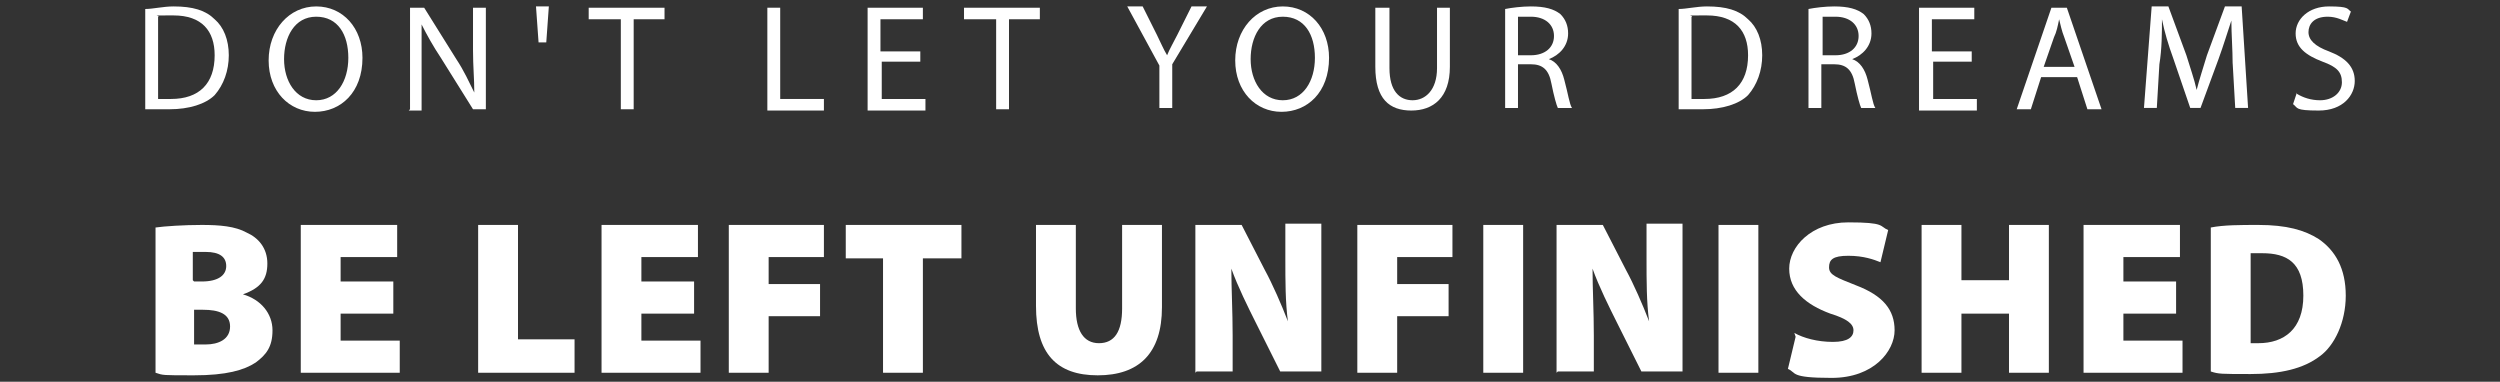 <?xml version="1.0" encoding="UTF-8"?>
<svg id="katman_2" xmlns="http://www.w3.org/2000/svg" version="1.1" viewBox="0 0 194.5 29.7">
  <rect x="0" y="0" width="194.5" height="29.7" fill="#333333" stroke="none"/>
  <!-- Generator: Adobe Illustrator 29.1.0, SVG Export Plug-In . SVG Version: 2.1.0 Build 142)  -->
  <defs>
    <style>
      .st0 {
        fill: #fff;
      }
    </style>
  </defs>
  <path class="st0" d="M11.3.7c.6,0,1.4-.2,2.2-.2,1.5,0,2.5.3,3.2,1,.7.6,1.1,1.6,1.1,2.8s-.4,2.3-1.1,3.1c-.7.7-2,1.1-3.5,1.1s-1.3,0-1.9,0V.7ZM12.3,7.7c.3,0,.6,0,1,0,2.2,0,3.4-1.2,3.4-3.4,0-1.9-1-3.1-3.2-3.1s-.9,0-1.2.1v6.2Z"/>
  <path class="st0" d="M28.2,4.5c0,2.7-1.7,4.2-3.7,4.2s-3.6-1.6-3.6-4S22.5.5,24.6.5s3.6,1.7,3.6,4ZM22.1,4.6c0,1.7.9,3.2,2.5,3.2s2.5-1.5,2.5-3.3-.8-3.2-2.5-3.2-2.5,1.6-2.5,3.3Z"/>
  <path class="st0" d="M31.9,8.5V.6h1.1l2.5,4c.6.9,1,1.8,1.4,2.6h0c0-1.1-.1-2-.1-3.3V.6h1v7.9h-1l-2.5-4c-.6-.9-1.1-1.8-1.5-2.6h0c0,1,0,2,0,3.3v3.4h-1Z"/>
  <path class="st0" d="M42.7.5l-.2,2.8h-.6l-.2-2.8h1Z"/>
  <path class="st0" d="M48.2,1.5h-2.4v-.9h5.9v.9h-2.4v7h-1V1.5Z"/>
  <path class="st0" d="M59.7.6h1v7.1h3.4v.9h-4.4V.6Z"/>
  <path class="st0" d="M71.7,4.8h-3.1v2.9h3.4v.9h-4.5V.6h4.3v.9h-3.3v2.5h3.1v.8Z"/>
  <path class="st0" d="M77.4,1.5h-2.4v-.9h5.9v.9h-2.4v7h-1V1.5Z"/>
  <path class="st0" d="M90.2,8.5v-3.4l-2.5-4.6h1.2l1.1,2.2c.3.6.5,1.1.8,1.6h0c.2-.5.5-1,.8-1.6l1.1-2.2h1.2l-2.7,4.5v3.4h-1Z"/>
  <path class="st0" d="M103.4,4.5c0,2.7-1.7,4.2-3.7,4.2s-3.6-1.6-3.6-4,1.6-4.2,3.7-4.2,3.6,1.7,3.6,4ZM97.3,4.6c0,1.7.9,3.2,2.5,3.2s2.5-1.5,2.5-3.3-.8-3.2-2.5-3.2-2.5,1.6-2.5,3.3Z"/>
  <path class="st0" d="M108.1.6v4.7c0,1.8.8,2.5,1.8,2.5s1.9-.8,1.9-2.5V.6h1v4.6c0,2.4-1.3,3.4-3,3.4s-2.8-.9-2.8-3.4V.6h1Z"/>
  <path class="st0" d="M117.1.7c.5-.1,1.3-.2,2-.2,1.1,0,1.8.2,2.3.6.4.4.6.9.6,1.5,0,1-.7,1.7-1.5,2h0c.6.2,1,.8,1.2,1.6.3,1.1.4,1.9.6,2.2h-1.1c-.1-.2-.3-.9-.5-1.9-.2-1.1-.7-1.5-1.6-1.5h-1v3.4h-1V.7ZM118.1,4.3h1c1.1,0,1.8-.6,1.8-1.5s-.7-1.5-1.8-1.5c-.5,0-.8,0-1,0v2.9Z"/>
  <path class="st0" d="M130.6.7c.6,0,1.4-.2,2.2-.2,1.5,0,2.5.3,3.2,1,.7.6,1.1,1.6,1.1,2.8s-.4,2.3-1.1,3.1c-.7.7-2,1.1-3.5,1.1s-1.3,0-1.9,0V.7ZM131.6,7.7c.3,0,.6,0,1,0,2.2,0,3.4-1.2,3.4-3.4,0-1.9-1-3.1-3.2-3.1s-.9,0-1.2.1v6.2Z"/>
  <path class="st0" d="M140.7.7c.5-.1,1.3-.2,2-.2,1.1,0,1.8.2,2.3.6.4.4.6.9.6,1.5,0,1-.7,1.7-1.5,2h0c.6.2,1,.8,1.2,1.6.3,1.1.4,1.9.6,2.2h-1.1c-.1-.2-.3-.9-.5-1.9-.2-1.1-.7-1.5-1.6-1.5h-1v3.4h-1V.7ZM141.8,4.3h1c1.1,0,1.8-.6,1.8-1.5s-.7-1.5-1.8-1.5c-.5,0-.8,0-1,0v2.9Z"/>
  <path class="st0" d="M153.5,4.8h-3.1v2.9h3.4v.9h-4.5V.6h4.3v.9h-3.3v2.5h3.1v.8Z"/>
  <path class="st0" d="M158.8,6l-.8,2.5h-1.1l2.7-7.9h1.2l2.7,7.9h-1.1l-.8-2.5h-2.8ZM161.4,5.2l-.8-2.3c-.2-.5-.3-1-.4-1.4h0c-.1.5-.2,1-.4,1.4l-.8,2.3h2.4Z"/>
  <path class="st0" d="M173.7,5c0-1.1-.1-2.4-.1-3.4h0c-.3.9-.6,1.9-1,3l-1.4,3.8h-.8l-1.3-3.8c-.4-1.1-.7-2.1-.9-3.1h0c0,1,0,2.3-.2,3.5l-.2,3.4h-1l.6-7.9h1.3l1.4,3.8c.3,1,.6,1.8.8,2.7h0c.2-.8.5-1.7.8-2.7l1.4-3.8h1.3l.5,7.9h-1l-.2-3.5Z"/>
  <path class="st0" d="M178.7,7.3c.5.3,1.1.5,1.8.5,1,0,1.7-.6,1.7-1.4s-.4-1.2-1.5-1.6c-1.3-.5-2.1-1.1-2.1-2.2s1-2.1,2.6-2.1,1.4.2,1.7.4l-.3.8c-.3-.1-.8-.4-1.5-.4-1.1,0-1.5.6-1.5,1.2s.5,1.1,1.6,1.5c1.3.5,2,1.2,2,2.3s-.9,2.3-2.8,2.3-1.6-.2-2-.5l.3-.9Z"/>
  <path class="st0" d="M12.1,17.7c.7-.1,2.2-.2,3.6-.2s2.6.1,3.5.6c.9.4,1.6,1.2,1.6,2.4s-.5,1.9-1.9,2.4h0c1.4.4,2.3,1.5,2.3,2.8s-.5,1.9-1.3,2.5c-.9.6-2.3,1-4.8,1s-2.4,0-3-.2v-11.3ZM15.1,21.9h.6c1.3,0,1.9-.5,1.9-1.2s-.5-1.1-1.6-1.1-.8,0-1,0v2.2ZM15.1,26.8c.2,0,.5,0,.9,0,1,0,1.9-.4,1.9-1.4s-.9-1.3-2.1-1.3h-.7v2.7Z"/>
  <path class="st0" d="M30.6,24.4h-4.1v2.1h4.6v2.5h-7.7v-11.5h7.5v2.5h-4.4v1.9h4.1v2.5Z"/>
  <path class="st0" d="M37.2,17.5h3.1v8.9h4.4v2.6h-7.5v-11.5Z"/>
  <path class="st0" d="M54,24.4h-4.1v2.1h4.6v2.5h-7.7v-11.5h7.5v2.5h-4.4v1.9h4.1v2.5Z"/>
  <path class="st0" d="M56.7,17.5h7.4v2.5h-4.3v2.1h4v2.5h-4v4.4h-3.1v-11.5Z"/>
  <path class="st0" d="M68.7,20.1h-2.9v-2.6h9v2.6h-3v8.9h-3.1v-8.9Z"/>
  <path class="st0" d="M83.7,17.5v6.5c0,1.7.6,2.7,1.8,2.7s1.8-.9,1.8-2.7v-6.5h3.1v6.4c0,3.6-1.8,5.3-5,5.3s-4.8-1.7-4.8-5.4v-6.3h3.1Z"/>
  <path class="st0" d="M93,29v-11.5h3.6l1.8,3.5c.6,1.1,1.3,2.7,1.8,4h0c-.2-1.5-.2-3.1-.2-4.9v-2.7h2.8v11.5h-3.2l-1.9-3.8c-.6-1.2-1.4-2.8-1.9-4.2h0c0,1.6.1,3.3.1,5.2v2.8h-2.8Z"/>
  <path class="st0" d="M105.6,17.5h7.4v2.5h-4.3v2.1h4v2.5h-4v4.4h-3.1v-11.5Z"/>
  <path class="st0" d="M118.5,17.5v11.5h-3.1v-11.5h3.1Z"/>
  <path class="st0" d="M121.1,29v-11.5h3.6l1.8,3.5c.6,1.1,1.3,2.7,1.8,4h0c-.2-1.5-.2-3.1-.2-4.9v-2.7h2.8v11.5h-3.2l-1.9-3.8c-.6-1.2-1.4-2.8-1.9-4.2h0c0,1.6.1,3.3.1,5.2v2.8h-2.8Z"/>
  <path class="st0" d="M136.8,17.5v11.5h-3.1v-11.5h3.1Z"/>
  <path class="st0" d="M139.6,25.9c.7.4,1.8.7,3,.7s1.6-.4,1.6-.9-.5-.9-1.8-1.3c-1.9-.7-3.2-1.8-3.2-3.5s1.7-3.6,4.6-3.6,2.4.3,3.1.6l-.6,2.5c-.5-.2-1.3-.5-2.5-.5s-1.5.3-1.5.9.6.8,2.1,1.4c2.1.8,3,1.9,3,3.5s-1.6,3.7-4.9,3.7-2.7-.4-3.4-.7l.6-2.5Z"/>
  <path class="st0" d="M152.6,17.5v4.3h3.7v-4.3h3.1v11.5h-3.1v-4.6h-3.7v4.6h-3.1v-11.5h3.1Z"/>
  <path class="st0" d="M169.3,24.4h-4.1v2.1h4.6v2.5h-7.7v-11.5h7.5v2.5h-4.4v1.9h4.1v2.5Z"/>
  <path class="st0" d="M172,17.7c1-.2,2.3-.2,3.7-.2,2.2,0,3.6.4,4.7,1.1,1.3.9,2.1,2.3,2.1,4.4s-.9,3.9-2,4.7c-1.3,1-3.1,1.4-5.4,1.4s-2.5,0-3.1-.2v-11.3ZM175.1,26.7c.2,0,.4,0,.6,0,2,0,3.5-1.1,3.5-3.7s-1.3-3.3-3.2-3.3-.8,0-.9,0v6.9Z"/>
</svg>